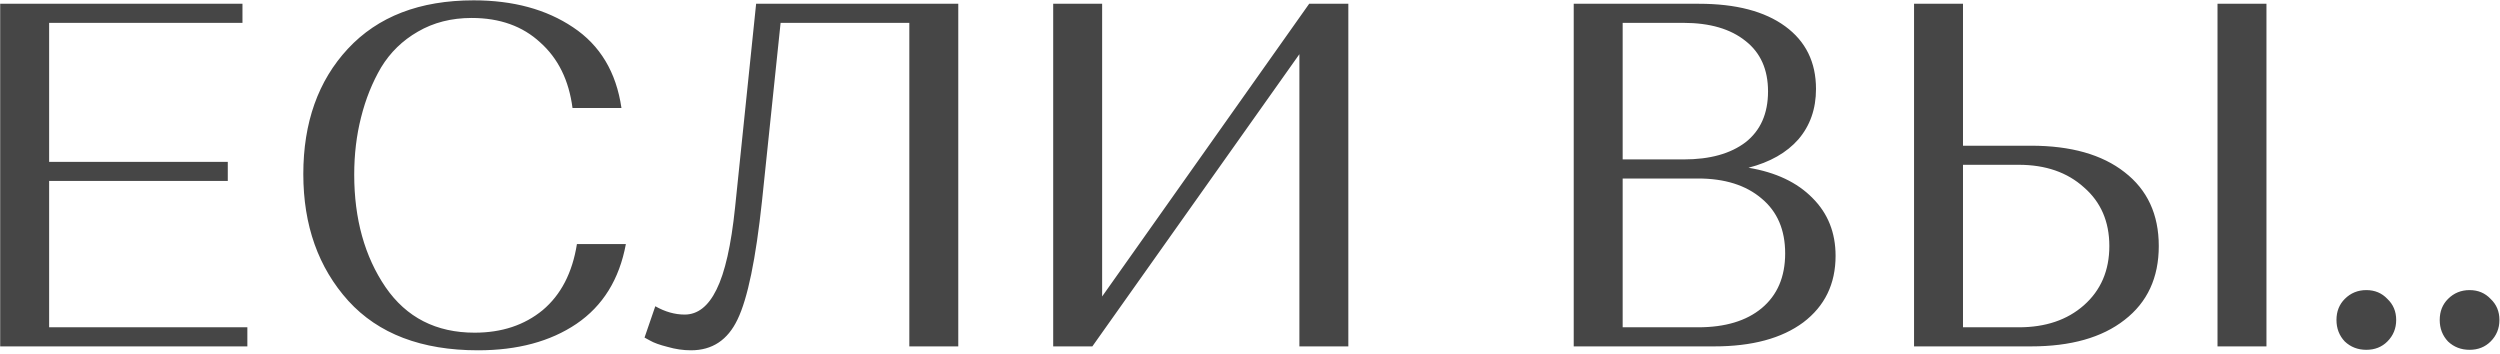 <?xml version="1.0" encoding="UTF-8"?> <svg xmlns="http://www.w3.org/2000/svg" width="664" height="94" viewBox="0 0 664 94" fill="none"> <path d="M0.05 92V1H64.4V6.07H13.05V42.99H60.5V48.06H13.05V86.93H65.7V92H0.05ZM153.229 64.83H166.229C164.496 74.19 160.119 81.253 153.099 86.02C146.166 90.7 137.456 93.04 126.969 93.04C111.976 93.04 100.492 88.663 92.519 79.91C84.546 71.07 80.559 59.847 80.559 46.24C80.559 32.547 84.502 21.453 92.389 12.96C100.362 4.38 111.499 0.09 125.799 0.09C136.286 0.09 145.082 2.473 152.189 7.24C159.382 12.007 163.672 19.157 165.059 28.69H152.059C151.106 21.323 148.246 15.517 143.479 11.27C138.799 6.937 132.732 4.77 125.279 4.77C119.906 4.77 115.139 5.983 110.979 8.41C106.906 10.75 103.656 13.913 101.229 17.9C98.889 21.887 97.112 26.307 95.899 31.16C94.686 35.927 94.079 40.997 94.079 46.37C94.079 58.157 96.852 68.123 102.399 76.27C107.946 84.33 115.832 88.36 126.059 88.36C133.252 88.36 139.276 86.367 144.129 82.38C148.982 78.307 152.016 72.457 153.229 64.83ZM254.517 1V92H241.517V6.07H207.327L202.387 53.39C200.741 68.817 198.574 79.303 195.887 84.85C193.287 90.31 189.171 93.04 183.537 93.04C181.457 93.04 179.377 92.737 177.297 92.13C175.217 91.61 173.657 91.047 172.617 90.44L171.187 89.66L174.047 81.34C176.647 82.813 179.247 83.55 181.847 83.55C185.314 83.55 188.131 81.34 190.297 76.92C192.551 72.413 194.197 65.133 195.237 55.08L200.827 1H254.517ZM290.128 92H279.728V1H292.728V78.74L347.718 1H358.118V92H345.118V14.39L290.128 92ZM417.98 92V1H451.26C461.053 1 468.68 2.993 474.14 6.98C479.6 10.967 482.33 16.513 482.33 23.62C482.33 28.907 480.77 33.37 477.65 37.01C474.53 40.563 470.11 43.077 464.39 44.55C471.67 45.763 477.347 48.45 481.42 52.61C485.493 56.683 487.53 61.797 487.53 67.95C487.53 75.403 484.67 81.297 478.95 85.63C473.23 89.877 465.343 92 455.29 92H417.98ZM451 47.41H430.98V86.93H451C458.193 86.93 463.827 85.24 467.9 81.86C472.06 78.393 474.14 73.54 474.14 67.3C474.14 61.06 472.06 56.207 467.9 52.74C463.74 49.187 458.107 47.41 451 47.41ZM447.1 6.07H430.98V42.34H447.23C454.163 42.34 459.623 40.823 463.61 37.79C467.597 34.67 469.59 30.163 469.59 24.27C469.59 18.463 467.597 14 463.61 10.88C459.623 7.673 454.12 6.07 447.1 6.07ZM508.371 92V1H521.371V38.7H539.441C550.014 38.7 558.291 41.04 564.271 45.72C570.337 50.4 573.371 56.943 573.371 65.35C573.371 73.757 570.337 80.3 564.271 84.98C558.291 89.66 550.014 92 539.441 92H508.371ZM521.371 86.93H536.191C543.297 86.93 549.061 84.98 553.481 81.08C557.987 77.093 560.241 71.85 560.241 65.35C560.241 58.85 557.987 53.65 553.481 49.75C549.061 45.763 543.297 43.77 536.191 43.77H521.371V86.93ZM588.971 92V1H601.971V92H588.971ZM622.776 90.7C621.302 89.14 620.566 87.233 620.566 84.98C620.566 82.727 621.302 80.863 622.776 79.39C624.336 77.83 626.242 77.05 628.496 77.05C630.749 77.05 632.612 77.83 634.086 79.39C635.646 80.863 636.426 82.727 636.426 84.98C636.426 87.233 635.646 89.14 634.086 90.7C632.612 92.173 630.749 92.91 628.496 92.91C626.242 92.91 624.336 92.173 622.776 90.7ZM650.198 90.7C648.724 89.14 647.988 87.233 647.988 84.98C647.988 82.727 648.724 80.863 650.198 79.39C651.758 77.83 653.664 77.05 655.918 77.05C658.171 77.05 660.034 77.83 661.508 79.39C663.068 80.863 663.848 82.727 663.848 84.98C663.848 87.233 663.068 89.14 661.508 90.7C660.034 92.173 658.171 92.91 655.918 92.91C653.664 92.91 651.758 92.173 650.198 90.7Z" fill="#464646"></path> </svg> 